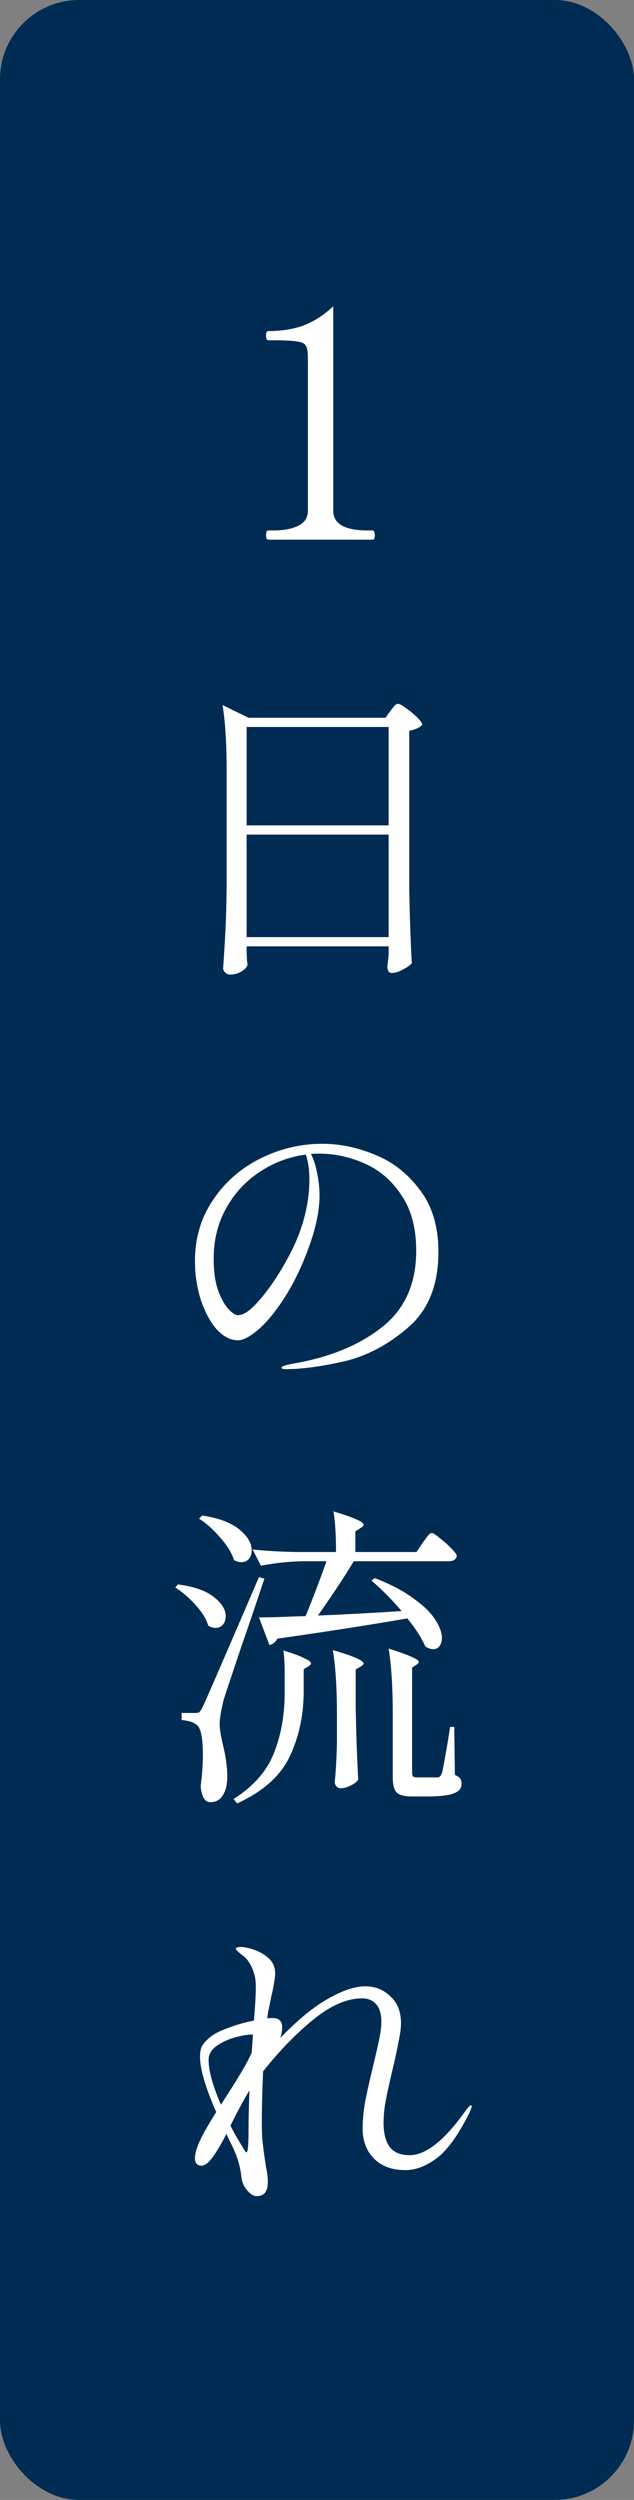 <svg width="80" height="315" viewBox="0 0 80 315" fill="none" xmlns="http://www.w3.org/2000/svg">
<rect x="0" y="0" width="80" height="315" fill="#808080" stroke="none"/>
<rect width="80" height="315" rx="10" fill="#002C53"/>
<path d="M59.44 265.28C59.493 265.28 59.52 265.32 59.52 265.4C59.52 265.533 59.4 265.853 59.16 266.36C57.773 269.107 56.413 270.973 55.08 271.96C53.746 272.947 52.44 273.44 51.16 273.44C49.48 273.44 48.16 272.96 47.2 272C46.24 271.013 45.76 269.773 45.76 268.28C45.76 267.187 45.866 266.027 46.08 264.8C46.32 263.573 46.666 262.027 47.12 260.16C47.466 258.72 47.72 257.6 47.88 256.8C48.04 256 48.12 255.307 48.12 254.72C48.12 253.787 47.906 253.067 47.48 252.56C47.053 252.053 46.453 251.8 45.68 251.8C43.76 251.8 41.693 252.707 39.48 254.52C37.293 256.307 35.2 258.467 33.2 261C33.093 263.267 33.04 265.4 33.04 267.4C33.04 268.467 33.066 269.24 33.12 269.72C33.2 270.547 33.346 271.64 33.56 273C33.72 273.827 33.8 274.467 33.8 274.92C33.8 276.12 33.333 276.72 32.4 276.72C32 276.72 31.6 276.48 31.2 276C30.8 275.547 30.56 275.027 30.48 274.44C30.4 273.72 30.28 273.08 30.12 272.52C29.96 271.933 29.693 271.24 29.32 270.44L28.56 268.88C27.92 270.16 27.306 271.187 26.72 271.96C26.24 272.573 25.813 272.88 25.44 272.88C24.88 272.88 24.6 272.56 24.6 271.92C24.6 271.173 25 270.067 25.8 268.6C26.466 267.453 26.96 266.627 27.28 266.12C25.92 263.027 25.24 260.707 25.24 259.16C25.24 258.547 25.333 258.08 25.52 257.76C25.706 257.44 26.04 257.08 26.52 256.68C27 256.28 27.76 255.893 28.8 255.52C29.866 255.12 30.946 254.813 32.04 254.6C32.2 252.787 32.28 251.333 32.28 250.24C32.28 248.987 31.906 247.867 31.16 246.88C31 246.693 30.72 246.453 30.32 246.16C29.946 245.84 29.76 245.64 29.76 245.56C29.76 245.48 29.813 245.427 29.92 245.4C30.053 245.347 30.186 245.32 30.32 245.32C30.64 245.32 30.946 245.36 31.24 245.44C32.2 245.653 33.013 246.027 33.68 246.56C34.373 247.093 34.72 247.787 34.72 248.64C34.72 248.987 34.666 249.427 34.56 249.96C34.48 250.467 34.373 250.987 34.24 251.52C34.186 251.787 34.133 252.053 34.08 252.32C34.026 252.587 33.973 252.84 33.92 253.08C33.866 253.293 33.826 253.507 33.8 253.72C33.773 253.933 33.746 254.133 33.72 254.32C33.906 254.293 34.133 254.28 34.4 254.28C35.2 254.28 35.6 254.667 35.6 255.44C35.6 255.867 35.52 256.32 35.36 256.8C37.546 254.533 39.56 252.88 41.4 251.84C43.24 250.8 44.8 250.28 46.08 250.28C47.333 250.28 48.4 250.707 49.28 251.56C50.16 252.387 50.6 253.507 50.6 254.92C50.6 255.507 50.493 256.307 50.28 257.32C50.093 258.307 49.88 259.307 49.64 260.32C49.24 261.973 48.933 263.347 48.72 264.44C48.506 265.533 48.4 266.547 48.4 267.48C48.4 268.84 48.666 269.867 49.2 270.56C49.733 271.227 50.56 271.56 51.68 271.56C53.733 271.56 56.08 269.707 58.72 266C59.066 265.52 59.306 265.28 59.44 265.28ZM26.32 259.56C26.32 260.92 26.84 262.8 27.88 265.2L28.52 264.2C30.066 261.8 31.066 260.12 31.52 259.16L31.76 258.64L31.92 256.36H31.76C31.226 256.36 30.52 256.48 29.64 256.72C28.786 256.96 28.013 257.32 27.32 257.8C26.653 258.28 26.32 258.867 26.32 259.56ZM31.08 271.2C31.186 271.2 31.253 271 31.28 270.6C31.333 270.2 31.36 269.56 31.36 268.68C31.36 266.867 31.4 265.107 31.48 263.4C30.786 264.52 29.986 266 29.08 267.84C29.453 268.587 29.853 269.307 30.28 270C30.386 270.16 30.533 270.4 30.72 270.72C30.906 271.04 31.026 271.2 31.08 271.2Z" fill="white"/>
<path d="M53.359 194.36C53.439 194.253 53.559 194.093 53.719 193.88C53.879 193.64 54.013 193.467 54.119 193.36C54.252 193.227 54.373 193.16 54.479 193.16C54.639 193.16 54.972 193.373 55.479 193.8C56.013 194.2 56.506 194.64 56.959 195.12C57.413 195.573 57.639 195.893 57.639 196.08C57.532 196.507 57.199 196.72 56.639 196.72H44.639C43.466 198.667 41.959 200.947 40.119 203.56C42.999 203.453 46.519 203.267 50.679 203C49.453 201.56 48.186 200.28 46.879 199.16L47.279 198.84C49.279 199.613 50.906 200.467 52.159 201.4C53.439 202.307 54.359 203.2 54.919 204.08C55.479 204.933 55.759 205.707 55.759 206.4C55.759 206.827 55.653 207.173 55.439 207.44C55.252 207.68 54.986 207.8 54.639 207.8C54.373 207.8 54.053 207.693 53.679 207.48C53.199 206.387 52.439 205.2 51.399 203.92C47.159 204.667 41.693 205.52 34.999 206.48C34.786 206.907 34.453 207.173 33.999 207.28L32.679 203.8C33.799 203.8 35.266 203.76 37.079 203.68L38.559 203.64C39.439 201.507 40.319 199.2 41.199 196.72H38.279C36.546 196.747 34.759 196.933 32.919 197.28L31.879 195.24C33.346 195.4 35.119 195.507 37.199 195.56H42.399C42.399 193.4 42.292 191.693 42.079 190.44C43.492 190.867 44.479 191.213 45.039 191.48C45.599 191.72 45.879 191.933 45.879 192.12C45.879 192.253 45.759 192.387 45.519 192.52L44.839 192.96V195.56H52.559L53.359 194.36ZM25.519 190.96C27.626 191.28 29.186 191.867 30.199 192.72C31.239 193.573 31.759 194.44 31.759 195.32C31.759 195.773 31.639 196.147 31.399 196.44C31.159 196.707 30.839 196.84 30.439 196.84C30.119 196.84 29.812 196.747 29.519 196.56C29.253 195.68 28.679 194.747 27.799 193.76C26.946 192.747 26.052 191.947 25.119 191.36L25.519 190.96ZM24.639 215.84C24.906 215.84 25.079 215.8 25.159 215.72C25.266 215.64 25.413 215.413 25.599 215.04C26.026 214.133 28.386 208.693 32.679 198.72L33.359 198.92C32.133 202.6 31.172 205.427 30.479 207.4C29.172 211.293 28.426 213.533 28.239 214.12C27.892 215.507 27.719 216.56 27.719 217.28C27.719 217.787 27.839 218.573 28.079 219.64C28.479 221.24 28.679 222.64 28.679 223.84C28.679 224.853 28.492 225.64 28.119 226.2C27.773 226.787 27.239 227.08 26.519 227.08C25.852 227.08 25.453 226.413 25.319 225.08C25.506 223.667 25.599 222.32 25.599 221.04C25.599 218.933 25.332 217.693 24.799 217.32C24.559 217.133 24.293 217 23.999 216.92C23.706 216.84 23.346 216.773 22.919 216.72V215.84H24.639ZM22.439 199.64C24.492 199.907 26.012 200.44 26.999 201.24C27.986 202.013 28.479 202.813 28.479 203.64C28.479 204.067 28.359 204.427 28.119 204.72C27.879 204.987 27.573 205.12 27.199 205.12C26.879 205.12 26.573 205.027 26.279 204.84C26.039 204.013 25.506 203.147 24.679 202.24C23.879 201.333 23.026 200.6 22.119 200.04L22.439 199.64ZM49.559 215.92C49.559 212.56 49.386 209.827 49.039 207.72C50.453 208.173 51.439 208.533 51.999 208.8C52.559 209.04 52.839 209.24 52.839 209.4C52.839 209.507 52.746 209.627 52.559 209.76L51.999 210.12V223.32C51.999 223.56 52.039 223.733 52.119 223.84C52.226 223.92 52.426 223.96 52.719 223.96H55.239C55.373 223.933 55.466 223.893 55.519 223.84C55.599 223.76 55.679 223.627 55.759 223.44C55.839 223.227 56.093 221.867 56.519 219.36L56.799 217.6H57.319L57.399 223.64C57.746 223.8 57.972 223.96 58.079 224.12C58.186 224.28 58.239 224.507 58.239 224.8C58.239 225.333 57.919 225.72 57.279 225.96C56.639 226.227 55.519 226.36 53.919 226.36H52.039C51.026 226.36 50.359 226.187 50.039 225.84C49.719 225.493 49.559 224.867 49.559 223.96V215.92ZM42.519 216.12C42.519 212.76 42.346 210.027 41.999 207.92C44.586 208.667 45.879 209.227 45.879 209.6C45.879 209.707 45.773 209.827 45.559 209.96L44.879 210.36V214.84C44.932 218.147 45.039 221.28 45.199 224.24C45.039 224.507 44.733 224.747 44.279 224.96C43.852 225.2 43.426 225.32 42.999 225.32C42.759 225.32 42.572 225.24 42.439 225.08C42.306 224.92 42.239 224.733 42.239 224.52C42.373 223.293 42.466 221.653 42.519 219.6V216.12ZM35.919 210.76C35.919 209.64 35.866 208.707 35.759 207.96C37.039 208.36 37.932 208.693 38.439 208.96C38.972 209.2 39.239 209.413 39.239 209.6C39.239 209.707 39.133 209.827 38.919 209.96L38.319 210.32V213.44C38.266 216.4 37.653 219.08 36.479 221.48C35.306 223.853 33.119 225.773 29.919 227.24L29.479 226.68C31.959 225.107 33.653 223.187 34.559 220.92C35.466 218.627 35.919 216.107 35.919 213.36V210.76Z" fill="white"/>
<path d="M40.68 144.12C42.893 144.12 45.12 144.587 47.36 145.52C49.6 146.427 51.48 147.907 53 149.96C54.546 151.987 55.32 154.587 55.32 157.76C55.32 161.92 54.04 165.093 51.48 167.28C48.946 169.467 46.226 170.893 43.32 171.56C40.44 172.2 38.026 172.52 36.08 172.52C35.706 172.52 35.52 172.453 35.52 172.32C35.52 172.16 36.053 171.987 37.12 171.8C41.68 171 45.386 169.467 48.24 167.2C51.093 164.933 52.52 161.733 52.52 157.6C52.52 154.773 51.906 152.453 50.68 150.64C49.48 148.8 47.946 147.467 46.08 146.64C44.213 145.787 42.266 145.36 40.24 145.36C39.786 145.36 39.453 145.373 39.24 145.4C39.586 146.093 39.853 146.933 40.04 147.92C40.226 148.907 40.32 149.8 40.32 150.6C40.32 152.573 39.84 154.84 38.88 157.4C38 159.773 36.986 161.84 35.84 163.6C34.72 165.333 33.626 166.653 32.56 167.56C31.52 168.44 30.68 168.88 30.04 168.88C29.08 168.88 28.173 168.413 27.32 167.48C26.493 166.52 25.826 165.267 25.32 163.72C24.84 162.173 24.6 160.56 24.6 158.88C24.6 156 25.36 153.44 26.88 151.2C28.4 148.933 30.4 147.187 32.88 145.96C35.36 144.733 37.96 144.12 40.68 144.12ZM39.04 148.6C39.04 147.427 38.893 146.387 38.6 145.48C36.52 145.747 34.586 146.467 32.8 147.64C31.04 148.787 29.626 150.307 28.56 152.2C27.493 154.093 26.96 156.227 26.96 158.6C26.96 160.2 27.146 161.533 27.52 162.6C27.92 163.667 28.36 164.453 28.84 164.96C29.32 165.467 29.706 165.72 30 165.72C30.666 165.72 31.453 165.227 32.36 164.24C33.293 163.227 34.146 162.107 34.92 160.88C36.413 158.56 37.466 156.427 38.08 154.48C38.72 152.507 39.04 150.547 39.04 148.6Z" fill="white"/>
<path d="M31.12 120.08C31.147 120.4 31.16 120.693 31.16 120.96C31.187 121.227 31.213 121.413 31.24 121.52C31.187 121.84 30.933 122.133 30.48 122.4C30.053 122.667 29.56 122.8 29 122.8C28.787 122.8 28.587 122.707 28.4 122.52C28.24 122.36 28.16 122.187 28.16 122C28.267 120.427 28.36 118.907 28.44 117.44C28.52 115.947 28.573 114 28.6 111.6V97.04C28.6 93.68 28.427 90.947 28.08 88.84L31.36 90.44H48.64L49.28 89.56C49.333 89.48 49.427 89.36 49.56 89.2C49.693 89.013 49.813 88.88 49.92 88.8C50.027 88.72 50.133 88.68 50.24 88.68C50.4 88.68 50.733 88.867 51.24 89.24C51.747 89.587 52.213 89.973 52.64 90.4C53.067 90.827 53.28 91.133 53.28 91.32C52.987 91.667 52.44 91.92 51.64 92.08V111.96C51.693 115.267 51.8 118.4 51.96 121.36C51.747 121.627 51.373 121.893 50.84 122.16C50.333 122.453 49.853 122.6 49.4 122.6C49.24 122.6 49.107 122.52 49 122.36C48.92 122.2 48.88 122.013 48.88 121.8C48.88 121.8 48.933 121.32 49.04 120.36V119.24H31.12V120.08ZM49.04 104V91.6H31.12V104H49.04ZM31.12 105.16V118.08H49.04V105.16H31.12Z" fill="white"/>
<path d="M33.852 68C33.666 68 33.572 67.813 33.572 67.44C33.572 67.04 33.666 66.84 33.852 66.84H34.492C35.799 66.84 36.852 66.64 37.652 66.24C38.452 65.84 38.852 65.213 38.852 64.36V45.2C38.852 44.4 38.772 43.867 38.612 43.6C38.479 43.307 38.132 43.12 37.572 43.04C37.039 42.933 36.026 42.88 34.532 42.88H33.852C33.666 42.88 33.572 42.68 33.572 42.28C33.572 41.907 33.666 41.72 33.852 41.72C35.532 41.72 37.026 41.48 38.332 41C39.639 40.493 40.879 39.693 42.052 38.6V64.36C42.052 66.013 43.506 66.84 46.412 66.84H47.012C47.119 66.84 47.186 66.893 47.212 67C47.266 67.08 47.292 67.227 47.292 67.44C47.292 67.813 47.199 68 47.012 68H33.852Z" fill="white"/>
</svg>
